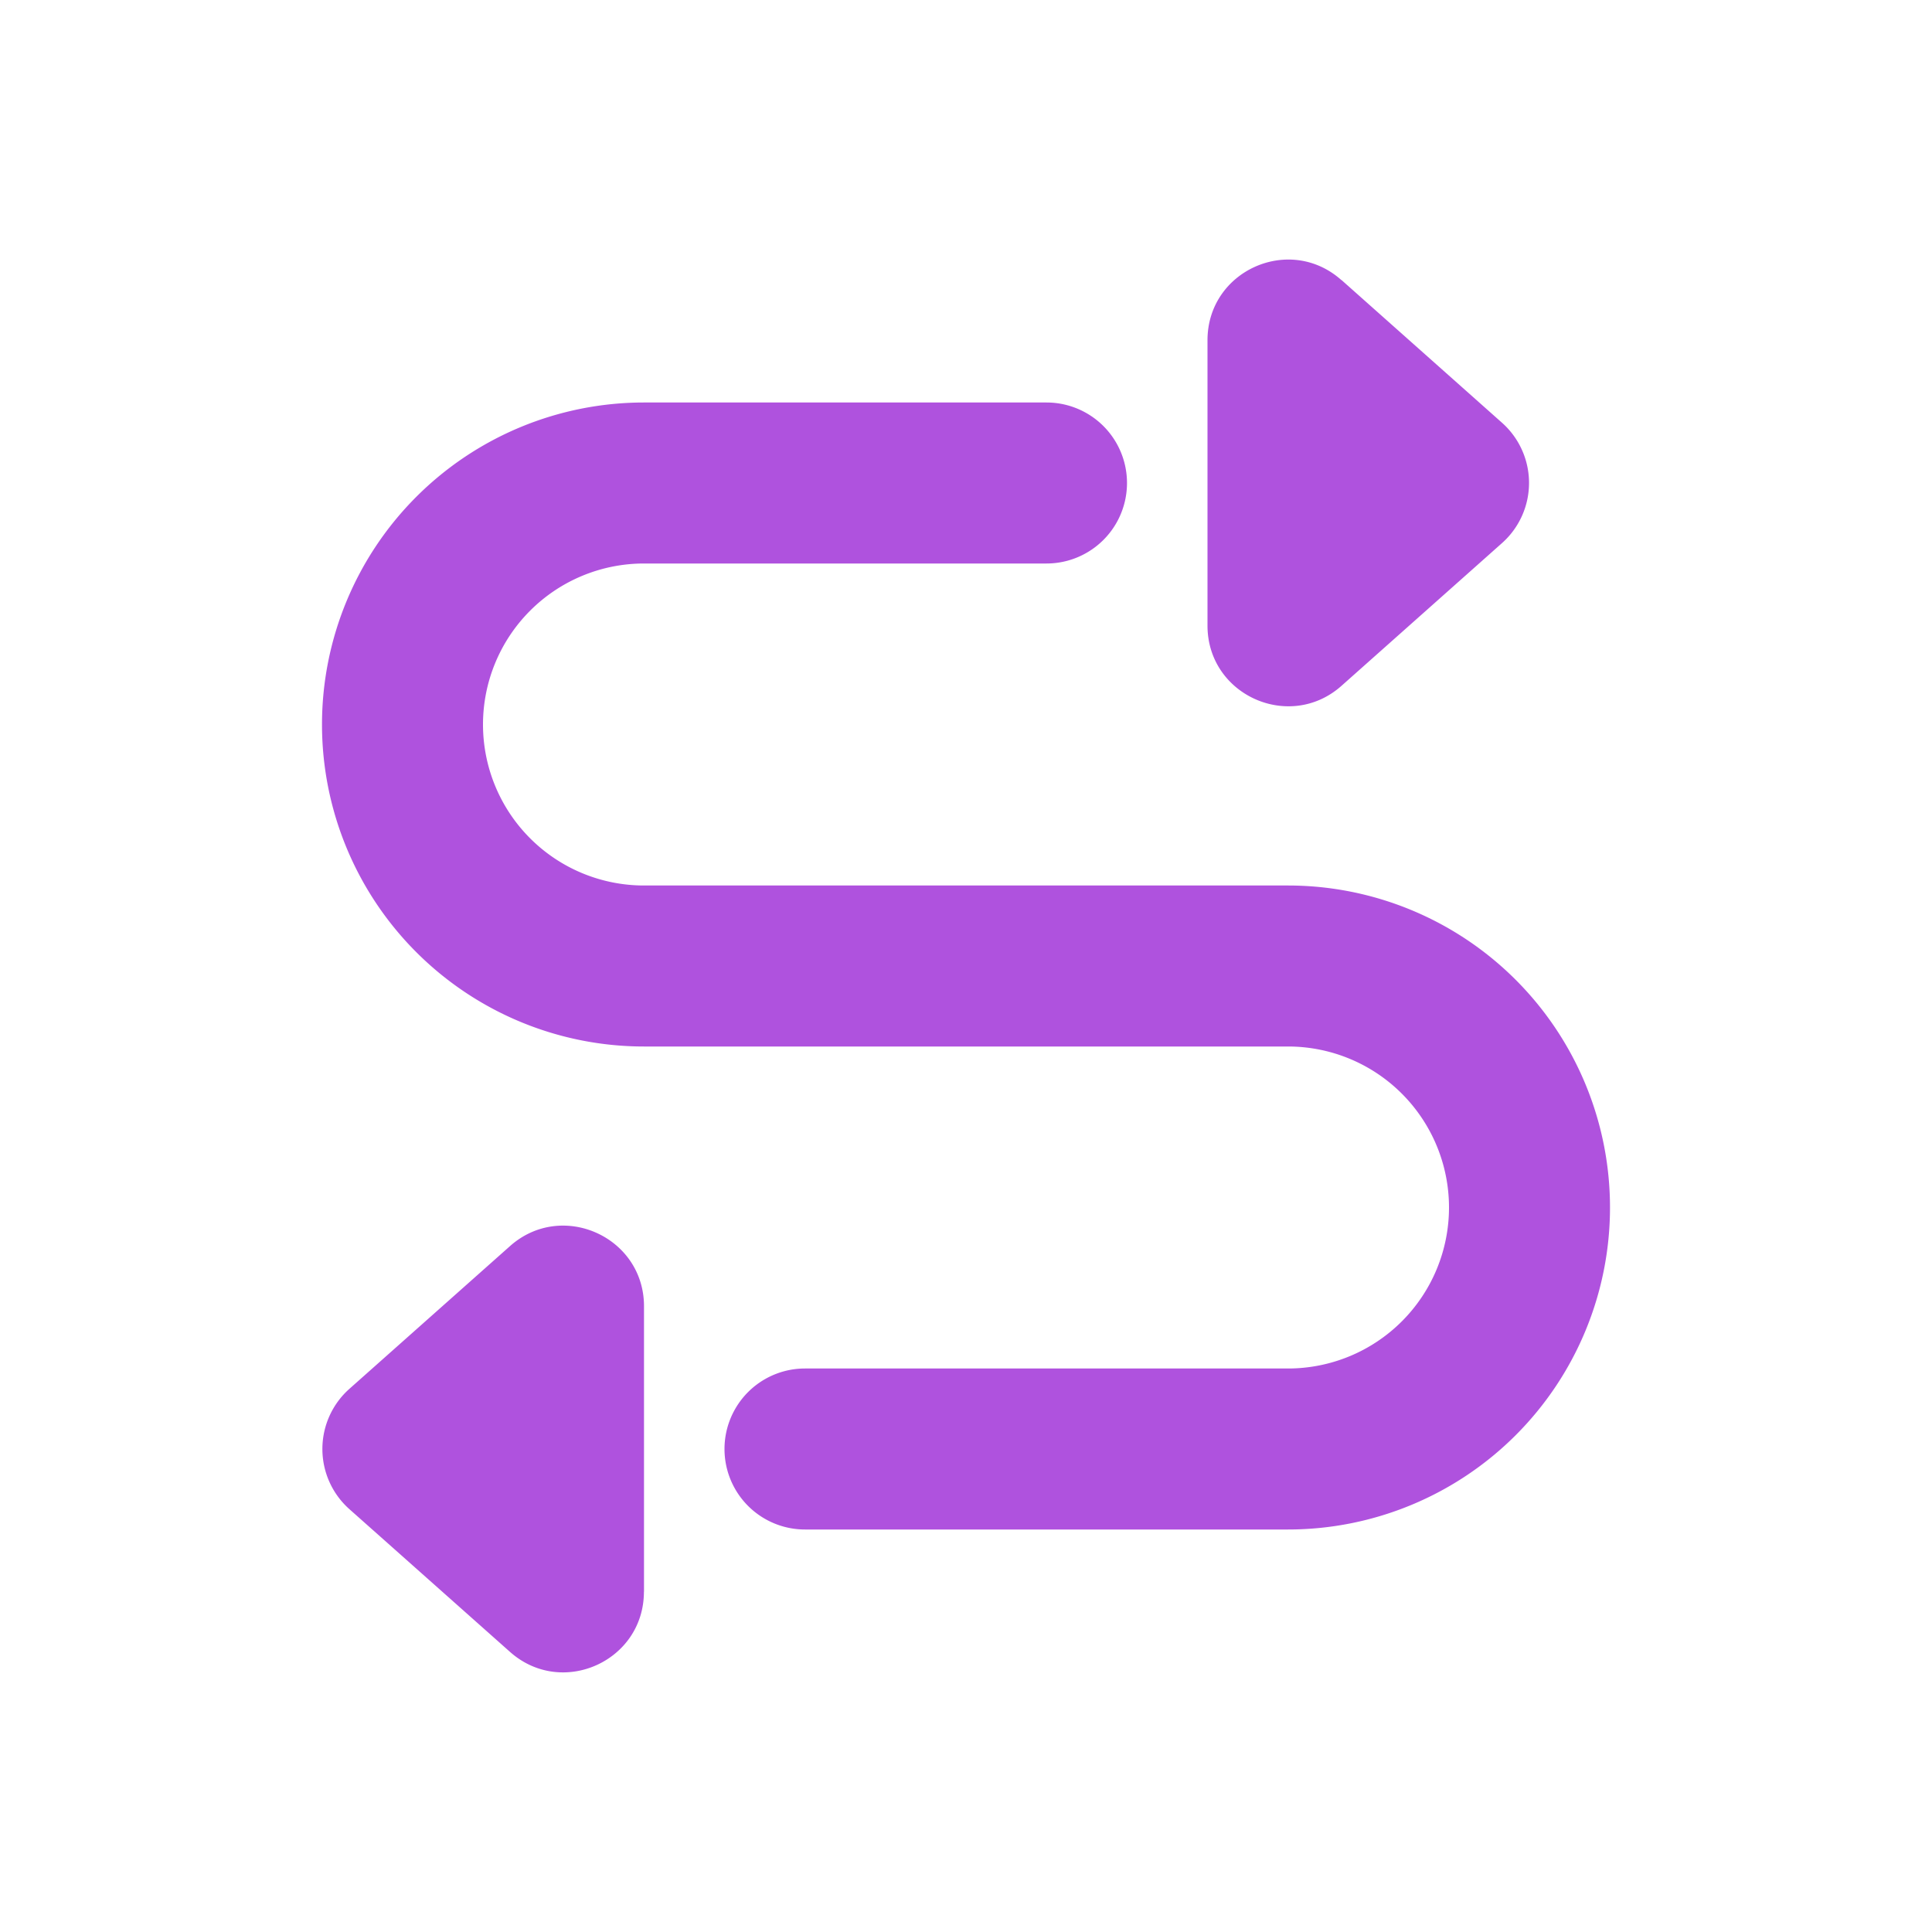 <svg xmlns="http://www.w3.org/2000/svg" viewBox="0 0 24 24" width="1em" height="1em" fill="currentColor"
     class="text-purple dark:text-dark-purple mr-2 hidden h-[18px] w-[18px] lg:block">
    <path fill-rule="evenodd"
          fill="rgb(175, 82, 222)"
          d="M16.664 3.48C16.02 2.905 15 3.363 15 4.226v3.546c0 .863 1.02 1.32 1.664.748l1.995-1.774a1 1 0 000-1.494l-1.995-1.774zM4 9a4 4 0 014-4h5a1 1 0 110 2H8a2 2 0 100 4h8a4 4 0 110 8h-6a1 1 0 010-2h6a2 2 0 000-4H8a4 4 0 01-4-4zm4 10.773v-3.546c0-.863-1.02-1.32-1.664-.748L4.34 17.253a1 1 0 000 1.494l1.995 1.773c.645.574 1.664.116 1.664-.747z"
          clip-rule="evenodd"></path>
</svg>